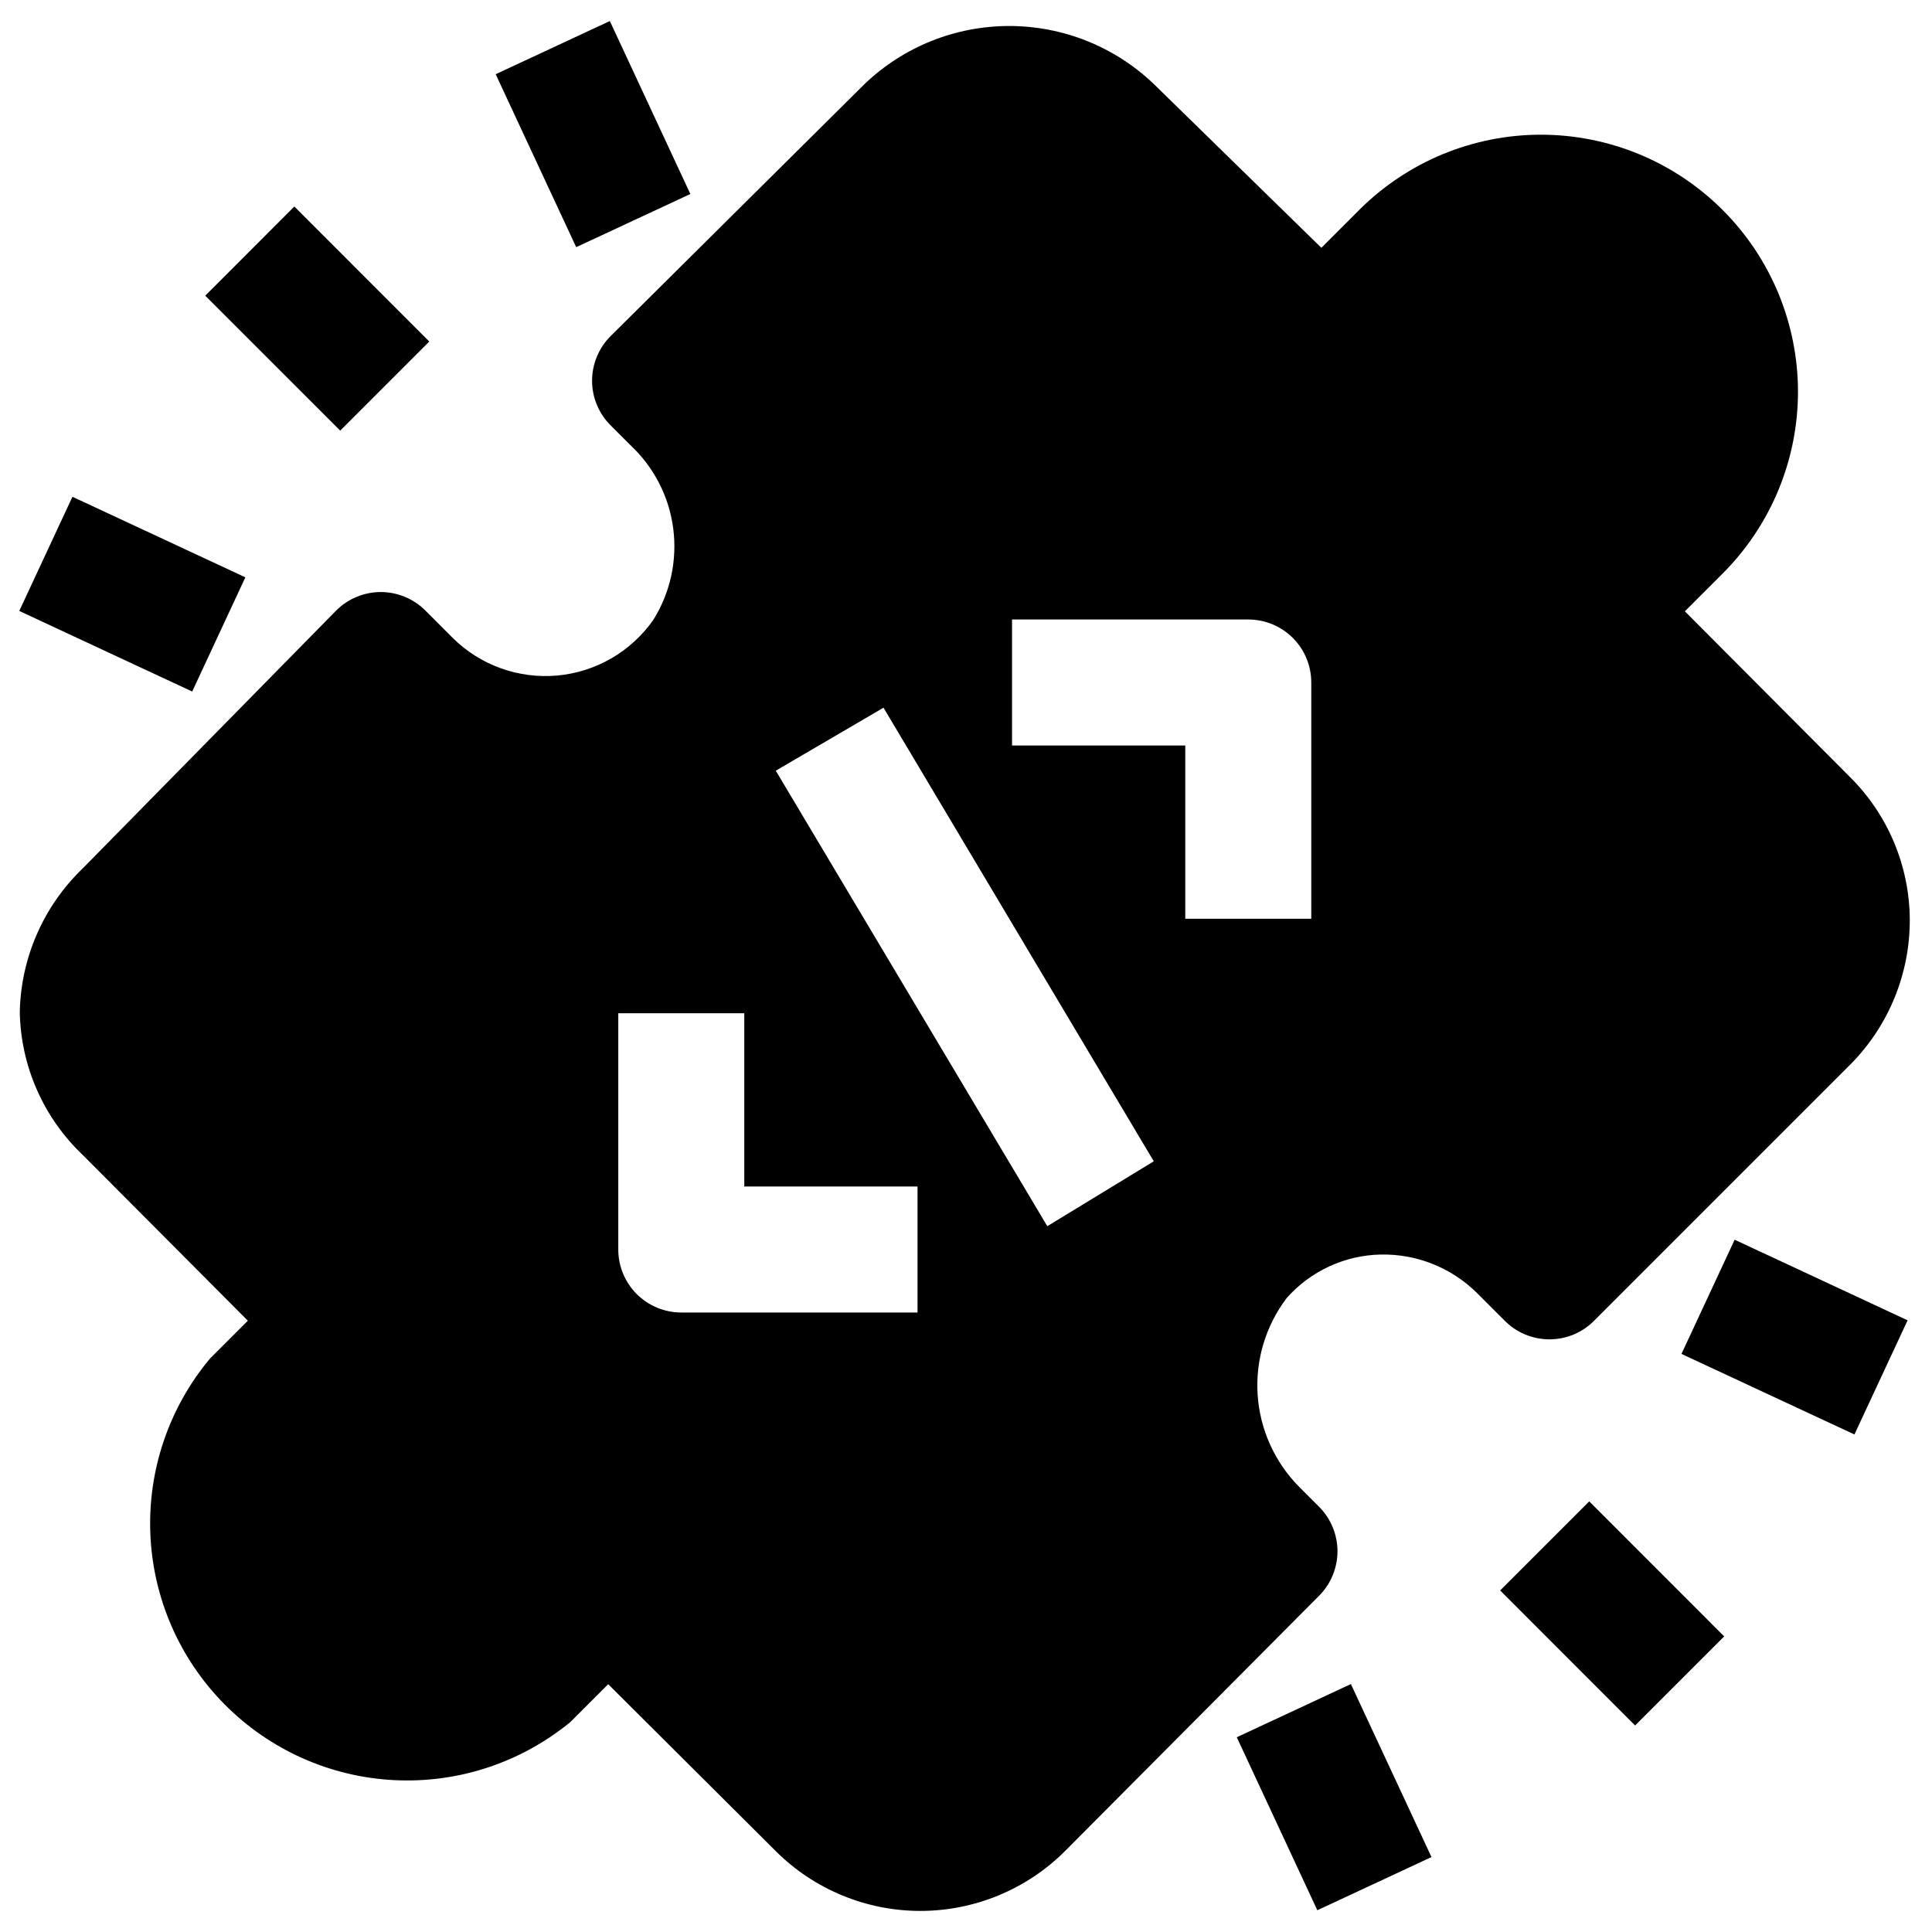 <svg width="46" height="46" viewBox="0 0 46 46" fill="none" xmlns="http://www.w3.org/2000/svg">
<path d="M37.971 31.43L44.076 25.325C44.975 24.408 45.477 23.174 45.471 21.89C45.463 20.616 44.951 19.397 44.046 18.5L40.116 14.555L41.016 13.655C41.584 13.087 42.035 12.412 42.343 11.669C42.65 10.927 42.809 10.131 42.809 9.327C42.809 8.524 42.65 7.728 42.343 6.985C42.035 6.243 41.584 5.568 41.016 5C40.448 4.432 39.773 3.981 39.031 3.673C38.288 3.366 37.492 3.207 36.688 3.207C35.885 3.207 35.089 3.366 34.346 3.673C33.604 3.981 32.929 4.432 32.361 5L31.461 5.9L27.471 2C26.544 1.113 25.311 0.619 24.029 0.619C22.746 0.619 21.513 1.113 20.586 2L14.541 8C14.4 8.139 14.289 8.305 14.213 8.488C14.136 8.671 14.097 8.867 14.097 9.065C14.097 9.263 14.136 9.459 14.213 9.642C14.289 9.825 14.4 9.991 14.541 10.13L15.006 10.595C15.566 11.116 15.927 11.815 16.028 12.573C16.129 13.331 15.964 14.1 15.561 14.75C15.3 15.126 14.959 15.441 14.563 15.671C14.168 15.901 13.726 16.042 13.27 16.084C12.814 16.125 12.354 16.066 11.923 15.911C11.492 15.756 11.101 15.508 10.776 15.185L10.131 14.54C9.992 14.399 9.826 14.288 9.643 14.212C9.46 14.136 9.264 14.096 9.066 14.096C8.868 14.096 8.672 14.136 8.489 14.212C8.306 14.288 8.14 14.399 8.001 14.54L1.971 20.675C1.507 21.12 1.135 21.653 0.878 22.242C0.62 22.832 0.482 23.467 0.471 24.11C0.485 24.746 0.624 25.373 0.882 25.955C1.139 26.537 1.509 27.062 1.971 27.5L5.901 31.445L5.001 32.345C4.023 33.514 3.516 35.007 3.58 36.53C3.644 38.054 4.275 39.498 5.348 40.581C6.422 41.664 7.861 42.307 9.384 42.384C10.906 42.462 12.403 41.968 13.581 41L14.481 40.1L18.471 44.075C19.385 44.986 20.623 45.498 21.913 45.498C23.204 45.498 24.442 44.986 25.356 44.075L31.401 38C31.542 37.861 31.653 37.695 31.729 37.512C31.805 37.329 31.845 37.133 31.845 36.935C31.845 36.737 31.805 36.541 31.729 36.358C31.653 36.175 31.542 36.009 31.401 35.87L30.936 35.405C30.352 34.817 29.999 34.038 29.944 33.211C29.889 32.384 30.135 31.565 30.636 30.905C30.917 30.588 31.261 30.332 31.645 30.154C32.03 29.976 32.447 29.879 32.871 29.87C33.295 29.861 33.717 29.937 34.111 30.094C34.506 30.252 34.864 30.486 35.166 30.785L35.811 31.43C35.951 31.575 36.119 31.691 36.304 31.77C36.49 31.848 36.689 31.889 36.891 31.889C37.093 31.889 37.292 31.848 37.478 31.77C37.663 31.691 37.831 31.575 37.971 31.43ZM21.846 31.25H16.221C15.823 31.25 15.442 31.092 15.16 30.811C14.879 30.529 14.721 30.148 14.721 29.75V24.125H17.721V28.25H21.846V31.25ZM24.936 29.195L18.471 18.35L21.036 16.85L27.471 27.65L24.936 29.195ZM31.221 21.875H28.221V17.75H24.096V14.75H29.721C30.119 14.75 30.5 14.908 30.782 15.189C31.063 15.471 31.221 15.852 31.221 16.25V21.875ZM35.718 37.868L37.839 35.747L41.052 38.962L38.931 41.083L35.718 37.868ZM29.447 41.363L32.164 40.097L34.083 44.216L31.365 45.482L29.447 41.363ZM40.035 32.236L41.301 29.517L45.419 31.436L44.153 34.154L40.035 32.236ZM4.887 7.04L7.008 4.917L10.221 8.132L8.1 10.253L4.887 7.04ZM11.802 1.767L14.52 0.501L16.437 4.619L13.719 5.885L11.802 1.767ZM0.459 14.546L1.725 11.828L5.842 13.746L4.576 16.465L0.459 14.546Z" fill="black"/>
</svg>
